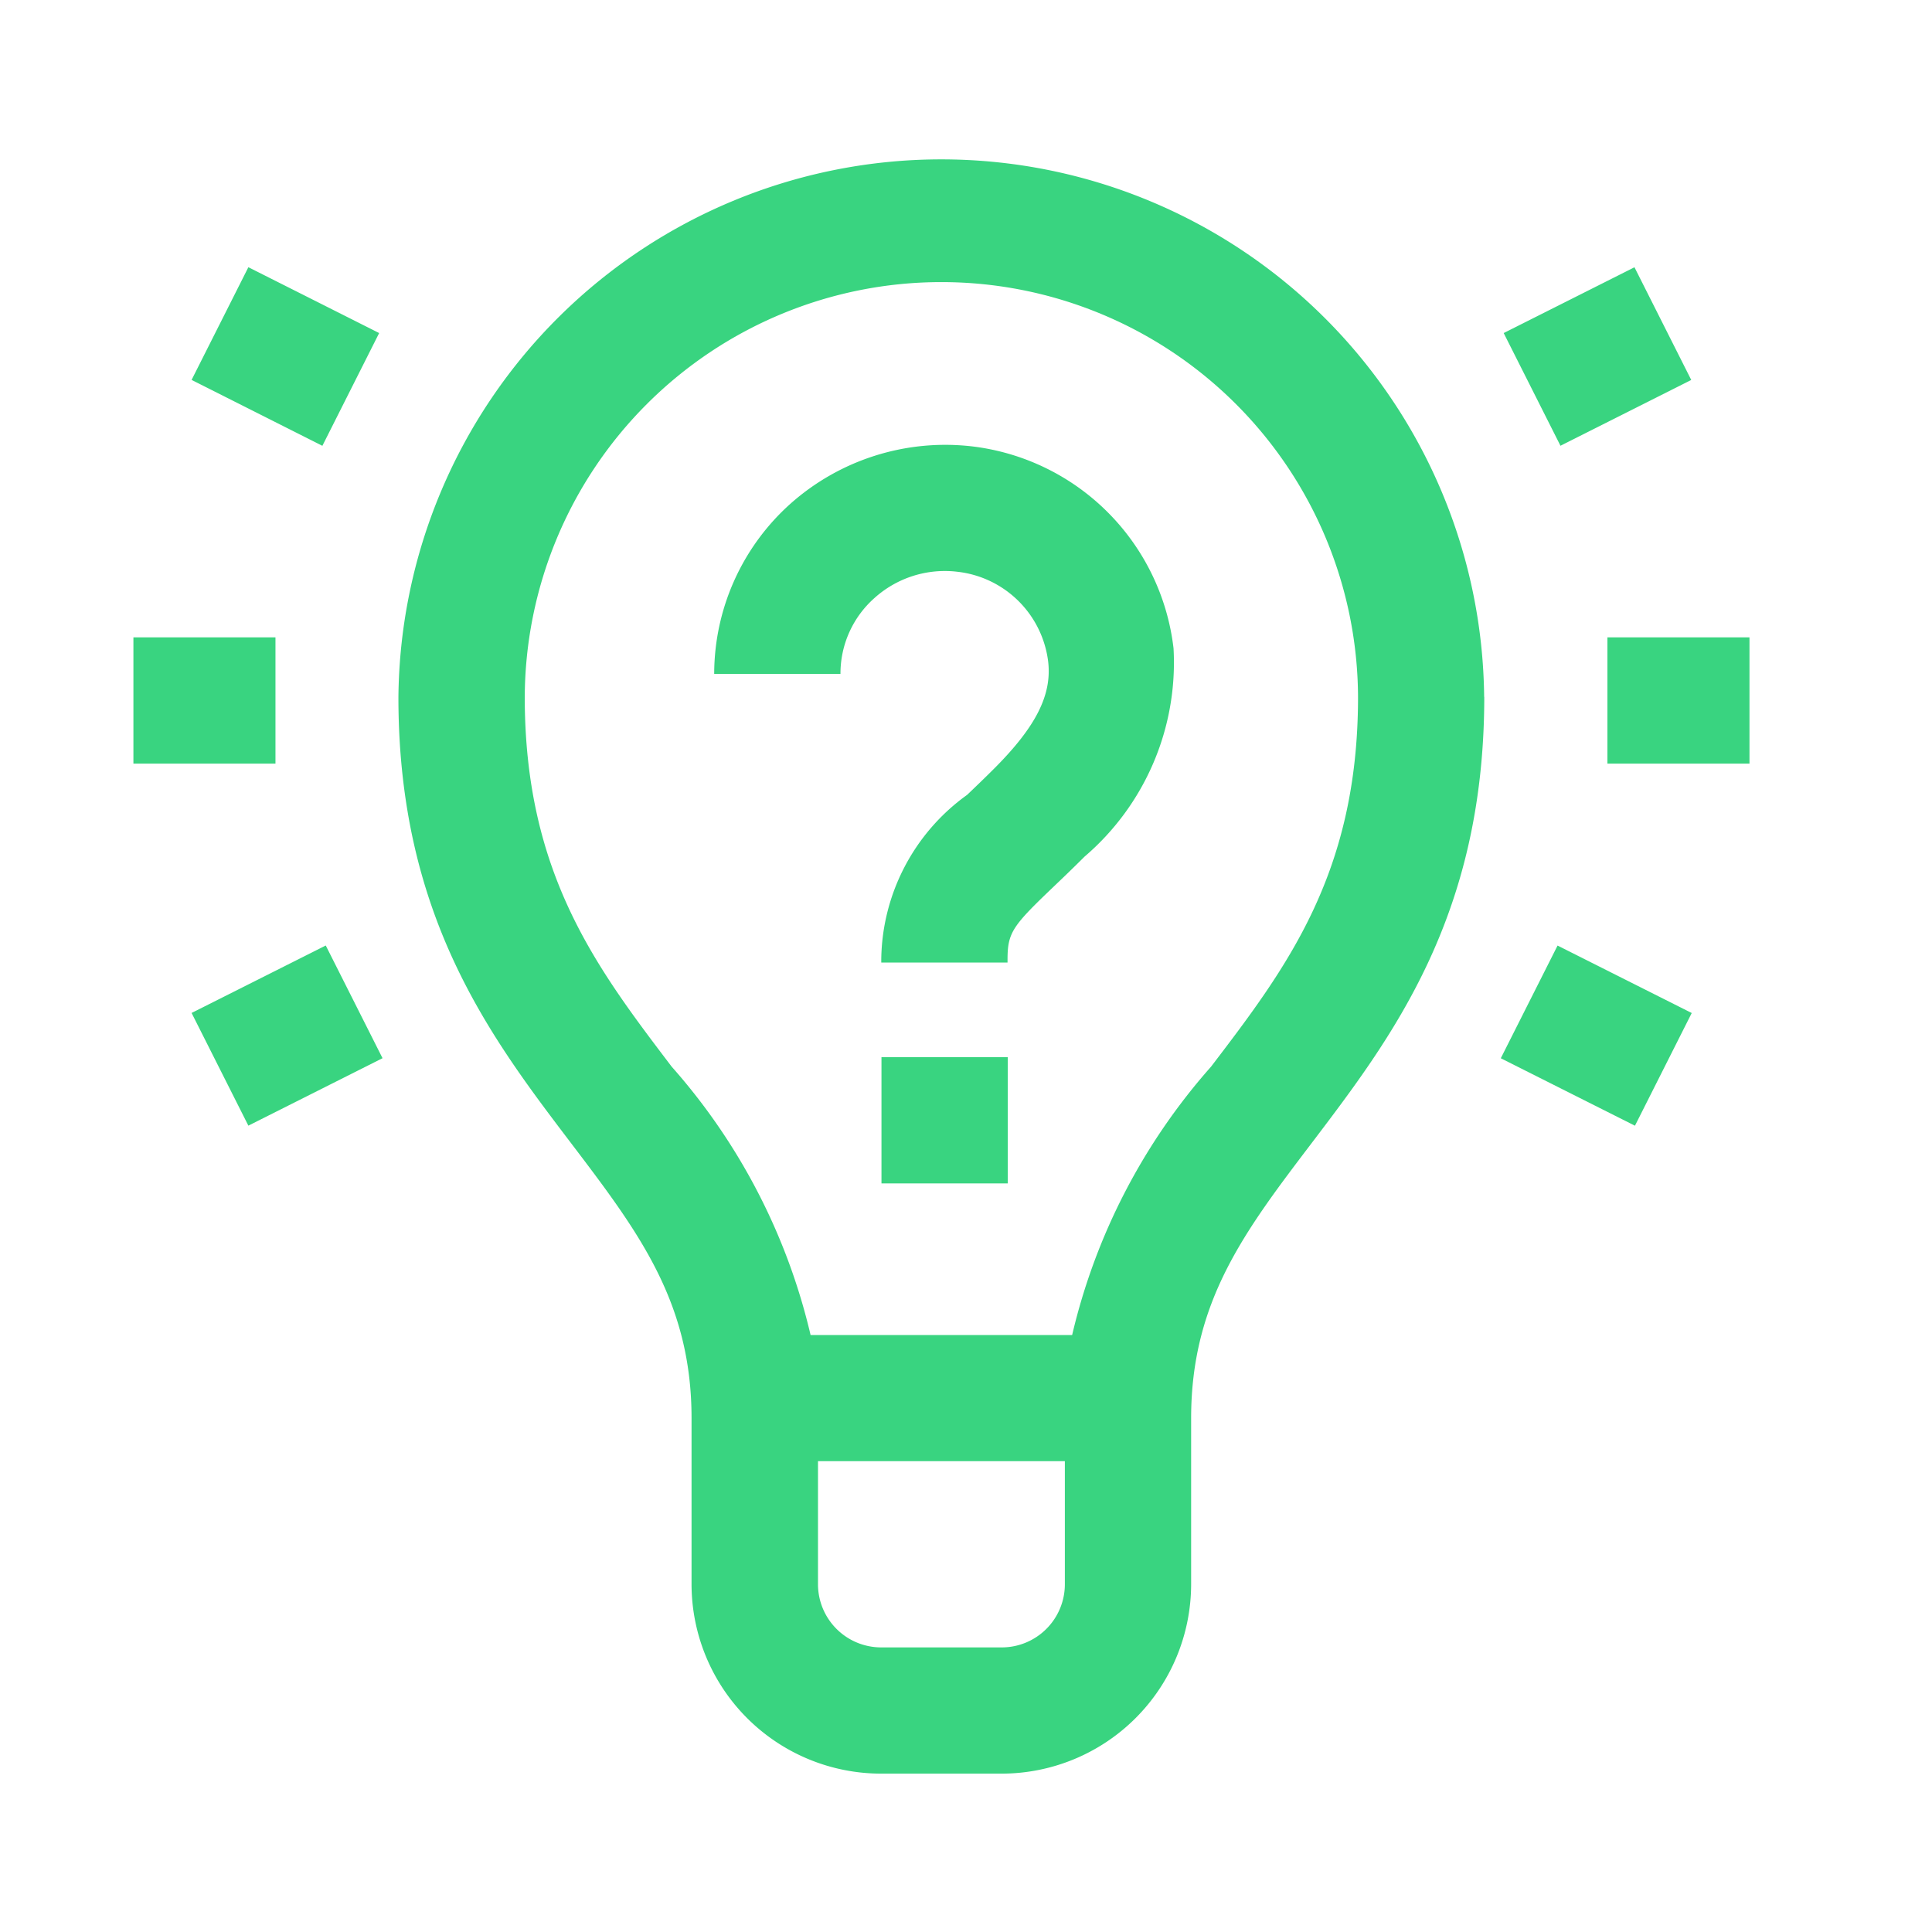 <svg xmlns="http://www.w3.org/2000/svg" width="36" height="36" viewBox="0 0 36 36"><g transform="translate(-0.319 -0.068)"><rect width="36" height="36" transform="translate(36.319 36.068) rotate(180)" fill="#39d480" opacity="0"/><g transform="translate(2.805 2.837)"><g transform="translate(0 0)"><rect width="30" height="30" transform="translate(30.514 30.232) rotate(180)" fill="#39d480" opacity="0"/><path d="M2.647,11.293H0V8.94H2.647ZM1.084,15.939l1.058,2.1,2.5-1.257-1.058-2.1ZM4.579,3.27,2.142,2.043l-1.058,2.1L3.521,5.371Zm20.9,13.513,2.5,1.257,1.058-2.1-2.5-1.257ZM29.028,4.144l-1.058-2.1L25.533,3.27l1.058,2.1Zm-3.857,5.905h0v.067c-.019,4.04-1.718,6.275-3.217,8.249-1.254,1.651-2.245,2.955-2.245,5.126v3.093a3.533,3.533,0,0,1-3.529,3.529H13.932A3.533,3.533,0,0,1,10.4,26.584V23.491c0-2.171-.991-3.475-2.245-5.126-1.5-1.974-3.2-4.209-3.217-8.249h0v-.067a10.116,10.116,0,0,1,20.231,0ZM17.356,26.584V24.291h-4.6v2.294a1.178,1.178,0,0,0,1.176,1.176H16.18A1.177,1.177,0,0,0,17.356,26.584Zm5.463-16.5a7.763,7.763,0,0,0-15.527,0c.01,3.265,1.335,5.01,2.738,6.856a11.493,11.493,0,0,1,2.588,5h4.874a11.493,11.493,0,0,1,2.588-5C21.484,15.1,22.809,13.352,22.819,10.087ZM15.613,5.38a4.342,4.342,0,0,0-3.372,1.072,4.259,4.259,0,0,0-1.419,3.169h2.353a1.879,1.879,0,0,1,.636-1.416,1.96,1.96,0,0,1,1.544-.487A1.92,1.92,0,0,1,17.046,9.4c.068.614-.228,1.2-.987,1.965-.186.187-.358.351-.524.51a3.83,3.83,0,0,0-1.6,3.065V15h2.353v-.059c0-.507.1-.63.867-1.363.169-.161.36-.344.568-.552a4.758,4.758,0,0,0,1.658-3.882A4.289,4.289,0,0,0,15.613,5.38ZM13.939,19.115h2.353V16.762H13.939ZM27.466,8.94v2.353h2.647V8.94Zm0,0" transform="translate(0 0.167)" fill="#39d480"/></g></g></g></svg>